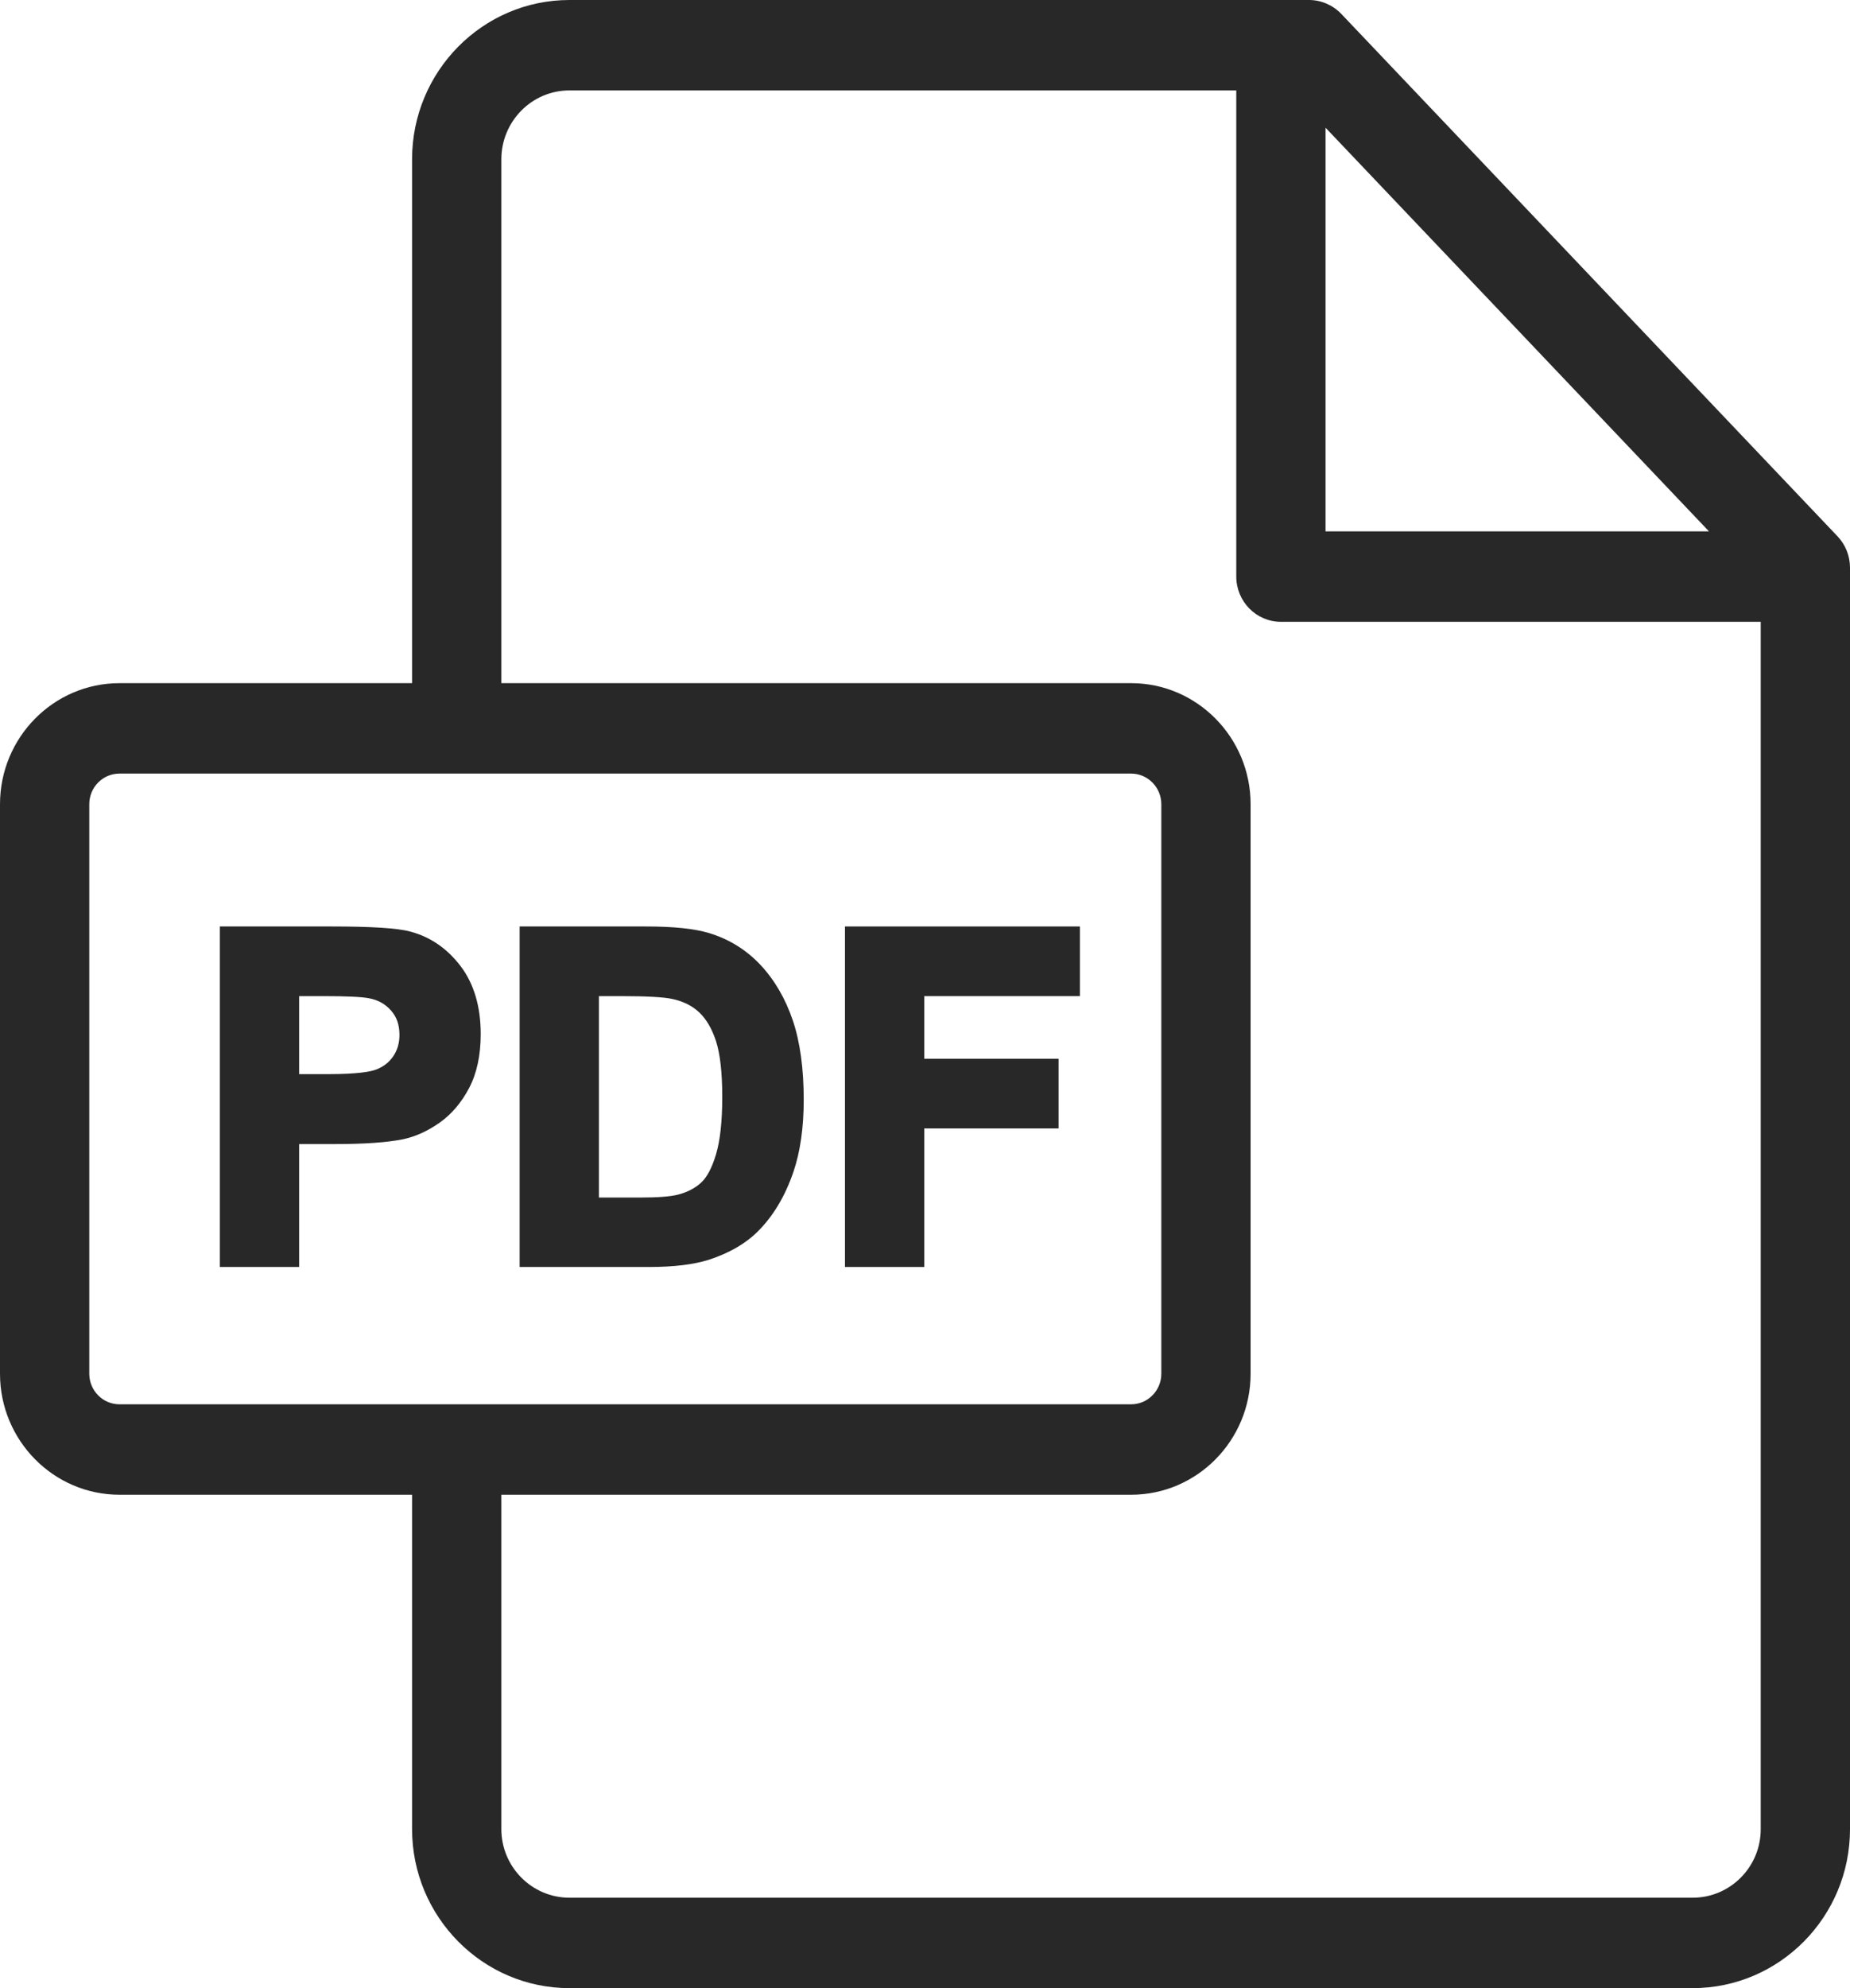 <svg width="27" height="29" viewBox="0 0 27 29" fill="none" xmlns="http://www.w3.org/2000/svg">
<g clip-path="url(#clip0_386_2690)">
<path d="M26.744 7.897L19.501 0.276C19.397 0.168 19.255 0.106 19.107 0.106H8.311C7.103 0.106 6.12 1.101 6.12 2.324V10.072H1.745C0.841 10.072 0.105 10.816 0.105 11.731V20.038C0.105 20.953 0.841 21.698 1.745 21.698H6.12V26.681C6.12 27.901 7.103 28.895 8.311 28.895H24.705C25.913 28.895 26.896 27.902 26.896 26.682V8.281C26.896 8.138 26.842 8 26.744 7.897ZM19.242 1.601L25.188 7.857H19.242V1.601ZM1.745 20.59C1.444 20.59 1.199 20.342 1.199 20.038V11.731C1.199 11.426 1.444 11.179 1.745 11.179H16.509C16.81 11.179 17.055 11.426 17.055 11.731V20.038C17.055 20.342 16.809 20.59 16.509 20.59H1.745ZM25.803 26.682C25.803 27.292 25.311 27.788 24.705 27.788H8.311C7.706 27.788 7.213 27.291 7.213 26.681V21.698H16.51C17.413 21.698 18.149 20.953 18.149 20.038V11.731C18.149 10.816 17.414 10.072 16.51 10.072H7.213V2.324C7.213 1.711 7.706 1.213 8.311 1.213H18.148V8.41C18.148 8.716 18.393 8.964 18.695 8.964H25.803V26.682Z" fill="#282828"/>
<path d="M24.704 29H8.31C7.044 29 6.014 27.959 6.014 26.68V21.803H1.744C0.782 21.803 0 21.011 0 20.038V11.731C0 10.757 0.782 9.965 1.744 9.965H6.014V2.323C6.014 1.042 7.044 0 8.31 0H19.105C19.281 0 19.452 0.074 19.575 0.202L26.818 7.823C26.935 7.947 27 8.109 27 8.28V26.681C27 27.96 25.97 29 24.704 29ZM1.744 10.177C0.898 10.177 0.209 10.874 0.209 11.731V20.038C0.209 20.894 0.898 21.591 1.744 21.591H6.223V26.68C6.223 27.843 7.159 28.788 8.31 28.788H24.704C25.855 28.788 26.791 27.843 26.791 26.681V8.281C26.791 8.164 26.747 8.054 26.668 7.97L19.424 0.349C19.341 0.261 19.225 0.212 19.105 0.212H8.31C7.159 0.212 6.223 1.159 6.223 2.323V10.177H1.744V10.177ZM24.704 27.893H8.31C7.647 27.893 7.108 27.349 7.108 26.68V21.591H16.509C17.355 21.591 18.043 20.894 18.043 20.038V11.731C18.043 10.874 17.355 10.177 16.509 10.177H7.108V2.323C7.108 1.652 7.647 1.107 8.31 1.107H18.252V8.41C18.252 8.657 18.45 8.858 18.694 8.858H25.906V26.682C25.906 27.35 25.367 27.893 24.704 27.893ZM7.317 21.803V26.68C7.317 27.232 7.763 27.681 8.31 27.681H24.704C25.252 27.681 25.697 27.233 25.697 26.682V9.07H18.694C18.335 9.07 18.043 8.774 18.043 8.41V1.319H8.31C7.762 1.319 7.317 1.77 7.317 2.324V9.965H16.509C17.47 9.965 18.252 10.758 18.252 11.731V20.038C18.252 21.011 17.47 21.803 16.509 21.803H7.317ZM16.508 20.695H1.744C1.385 20.695 1.094 20.4 1.094 20.038V11.731C1.094 11.368 1.385 11.072 1.744 11.072H16.508C16.867 11.072 17.158 11.368 17.158 11.731V20.038C17.158 20.401 16.867 20.695 16.508 20.695ZM1.744 11.284C1.5 11.284 1.303 11.484 1.303 11.731V20.038C1.303 20.284 1.501 20.484 1.744 20.484H16.508C16.751 20.484 16.949 20.284 16.949 20.038V11.731C16.949 11.485 16.751 11.284 16.508 11.284H1.744ZM25.433 7.962H19.137V1.338L25.433 7.963V7.962ZM19.346 7.751H24.942L19.346 1.863V7.751Z" fill="#282828"/>
<path d="M5.964 13.691C5.789 13.643 5.413 13.619 4.836 13.619H3.314V18.375H4.262V16.581H4.881C5.31 16.581 5.638 16.558 5.865 16.513C6.031 16.476 6.195 16.401 6.356 16.287C6.518 16.173 6.65 16.017 6.755 15.818C6.859 15.62 6.912 15.374 6.912 15.082C6.912 14.703 6.821 14.395 6.639 14.155C6.458 13.917 6.232 13.761 5.963 13.69L5.964 13.691ZM5.827 15.466C5.756 15.571 5.657 15.649 5.531 15.699C5.405 15.749 5.155 15.774 4.781 15.774H4.262V14.425H4.721C5.062 14.425 5.29 14.435 5.403 14.457C5.557 14.485 5.684 14.555 5.784 14.668C5.884 14.78 5.935 14.923 5.935 15.096C5.935 15.236 5.899 15.36 5.827 15.466Z" fill="#282828"/>
<path d="M4.366 18.481H3.209V13.514H4.835C5.427 13.514 5.805 13.538 5.99 13.589C6.281 13.666 6.527 13.836 6.722 14.092C6.917 14.349 7.016 14.683 7.016 15.084C7.016 15.391 6.959 15.656 6.847 15.87C6.735 16.083 6.59 16.253 6.416 16.376C6.244 16.497 6.066 16.578 5.887 16.617C5.65 16.665 5.322 16.688 4.881 16.688H4.366V18.482L4.366 18.481ZM3.418 18.269H4.157V16.476H4.88C5.301 16.476 5.625 16.453 5.843 16.409C5.994 16.376 6.147 16.306 6.296 16.201C6.443 16.098 6.565 15.952 6.662 15.769C6.758 15.587 6.807 15.355 6.807 15.083C6.807 14.73 6.722 14.44 6.556 14.221C6.39 14.002 6.181 13.859 5.936 13.793H5.936C5.771 13.748 5.401 13.726 4.835 13.726H3.418V18.269ZM4.781 15.879H4.157V14.318H4.72C5.072 14.318 5.302 14.329 5.422 14.353C5.597 14.385 5.745 14.467 5.861 14.597C5.979 14.728 6.039 14.897 6.039 15.096C6.039 15.258 5.996 15.402 5.913 15.526C5.83 15.649 5.714 15.741 5.569 15.798C5.429 15.853 5.172 15.88 4.781 15.88V15.879ZM4.366 15.668H4.78C5.228 15.668 5.414 15.631 5.492 15.6C5.599 15.558 5.68 15.495 5.74 15.406C5.8 15.317 5.83 15.215 5.83 15.096C5.83 14.948 5.789 14.832 5.706 14.739C5.621 14.643 5.515 14.585 5.384 14.561C5.277 14.54 5.054 14.53 4.72 14.53H4.366V15.668H4.366Z" fill="#282828"/>
<path d="M11.025 14.149C10.829 13.938 10.592 13.792 10.317 13.71C10.112 13.649 9.814 13.619 9.423 13.619H7.689V18.375H9.474C9.824 18.375 10.104 18.341 10.313 18.274C10.593 18.183 10.815 18.057 10.979 17.894C11.197 17.68 11.365 17.401 11.483 17.054C11.579 16.771 11.627 16.433 11.627 16.042C11.627 15.596 11.576 15.222 11.473 14.918C11.371 14.614 11.221 14.357 11.025 14.147V14.149ZM10.55 16.872C10.487 17.085 10.404 17.238 10.302 17.331C10.201 17.424 10.073 17.49 9.92 17.529C9.802 17.56 9.611 17.575 9.346 17.575H8.638V14.425H9.065C9.451 14.425 9.711 14.44 9.843 14.47C10.021 14.509 10.167 14.583 10.282 14.694C10.397 14.805 10.487 14.958 10.552 15.155C10.615 15.352 10.648 15.634 10.648 16.002C10.648 16.369 10.615 16.659 10.552 16.872L10.55 16.872Z" fill="#282828"/>
<path d="M9.473 18.481H7.584V13.514H9.422C9.827 13.514 10.129 13.545 10.345 13.609C10.637 13.697 10.891 13.853 11.1 14.076C11.306 14.296 11.464 14.569 11.571 14.885C11.677 15.199 11.73 15.588 11.73 16.043C11.73 16.445 11.68 16.797 11.581 17.09C11.458 17.451 11.28 17.747 11.051 17.971C10.876 18.144 10.638 18.28 10.344 18.376C10.125 18.445 9.833 18.481 9.473 18.481ZM7.793 18.269H9.473C9.811 18.269 10.083 18.237 10.281 18.174C10.544 18.088 10.754 17.969 10.906 17.819C11.111 17.618 11.272 17.349 11.383 17.021C11.475 16.75 11.521 16.421 11.521 16.043C11.521 15.611 11.472 15.244 11.374 14.953C11.276 14.665 11.134 14.419 10.948 14.221C10.765 14.026 10.543 13.888 10.287 13.812C10.093 13.754 9.802 13.725 9.422 13.725H7.794V18.269L7.793 18.269ZM9.345 17.68H8.532V14.318H9.063C9.462 14.318 9.724 14.334 9.865 14.367C10.059 14.409 10.223 14.493 10.352 14.617C10.48 14.739 10.58 14.909 10.649 15.122C10.716 15.329 10.75 15.624 10.75 16.002C10.75 16.379 10.716 16.68 10.649 16.903C10.579 17.137 10.488 17.303 10.371 17.41C10.256 17.515 10.113 17.589 9.943 17.632C9.817 17.665 9.621 17.68 9.344 17.68L9.345 17.68ZM8.741 17.468H9.345C9.6 17.468 9.784 17.454 9.893 17.426C10.029 17.392 10.142 17.333 10.231 17.252C10.318 17.173 10.391 17.034 10.449 16.841C10.51 16.639 10.541 16.356 10.541 16.001C10.541 15.646 10.51 15.373 10.45 15.187C10.392 15.008 10.31 14.868 10.208 14.77C10.107 14.674 9.976 14.607 9.819 14.573C9.695 14.544 9.44 14.53 9.063 14.53H8.741V17.468L8.741 17.468Z" fill="#282828"/>
<path d="M12.438 18.375H13.386V16.355H15.347V15.55H13.386V14.425H15.658V13.62H12.438V18.375Z" fill="#282828"/>
<path d="M13.489 18.481H12.332V13.514H15.761V14.53H13.489V15.444H15.45V16.46H13.489V18.48V18.481ZM12.541 18.269H13.28V16.249H15.241V15.656H13.28V14.319H15.552V13.726H12.541V18.27V18.269Z" fill="#282828"/>
</g>
<defs>
<clipPath id="clip0_386_2690">
<rect width="27" height="29" fill="white"/>
</clipPath>
</defs>
</svg>
